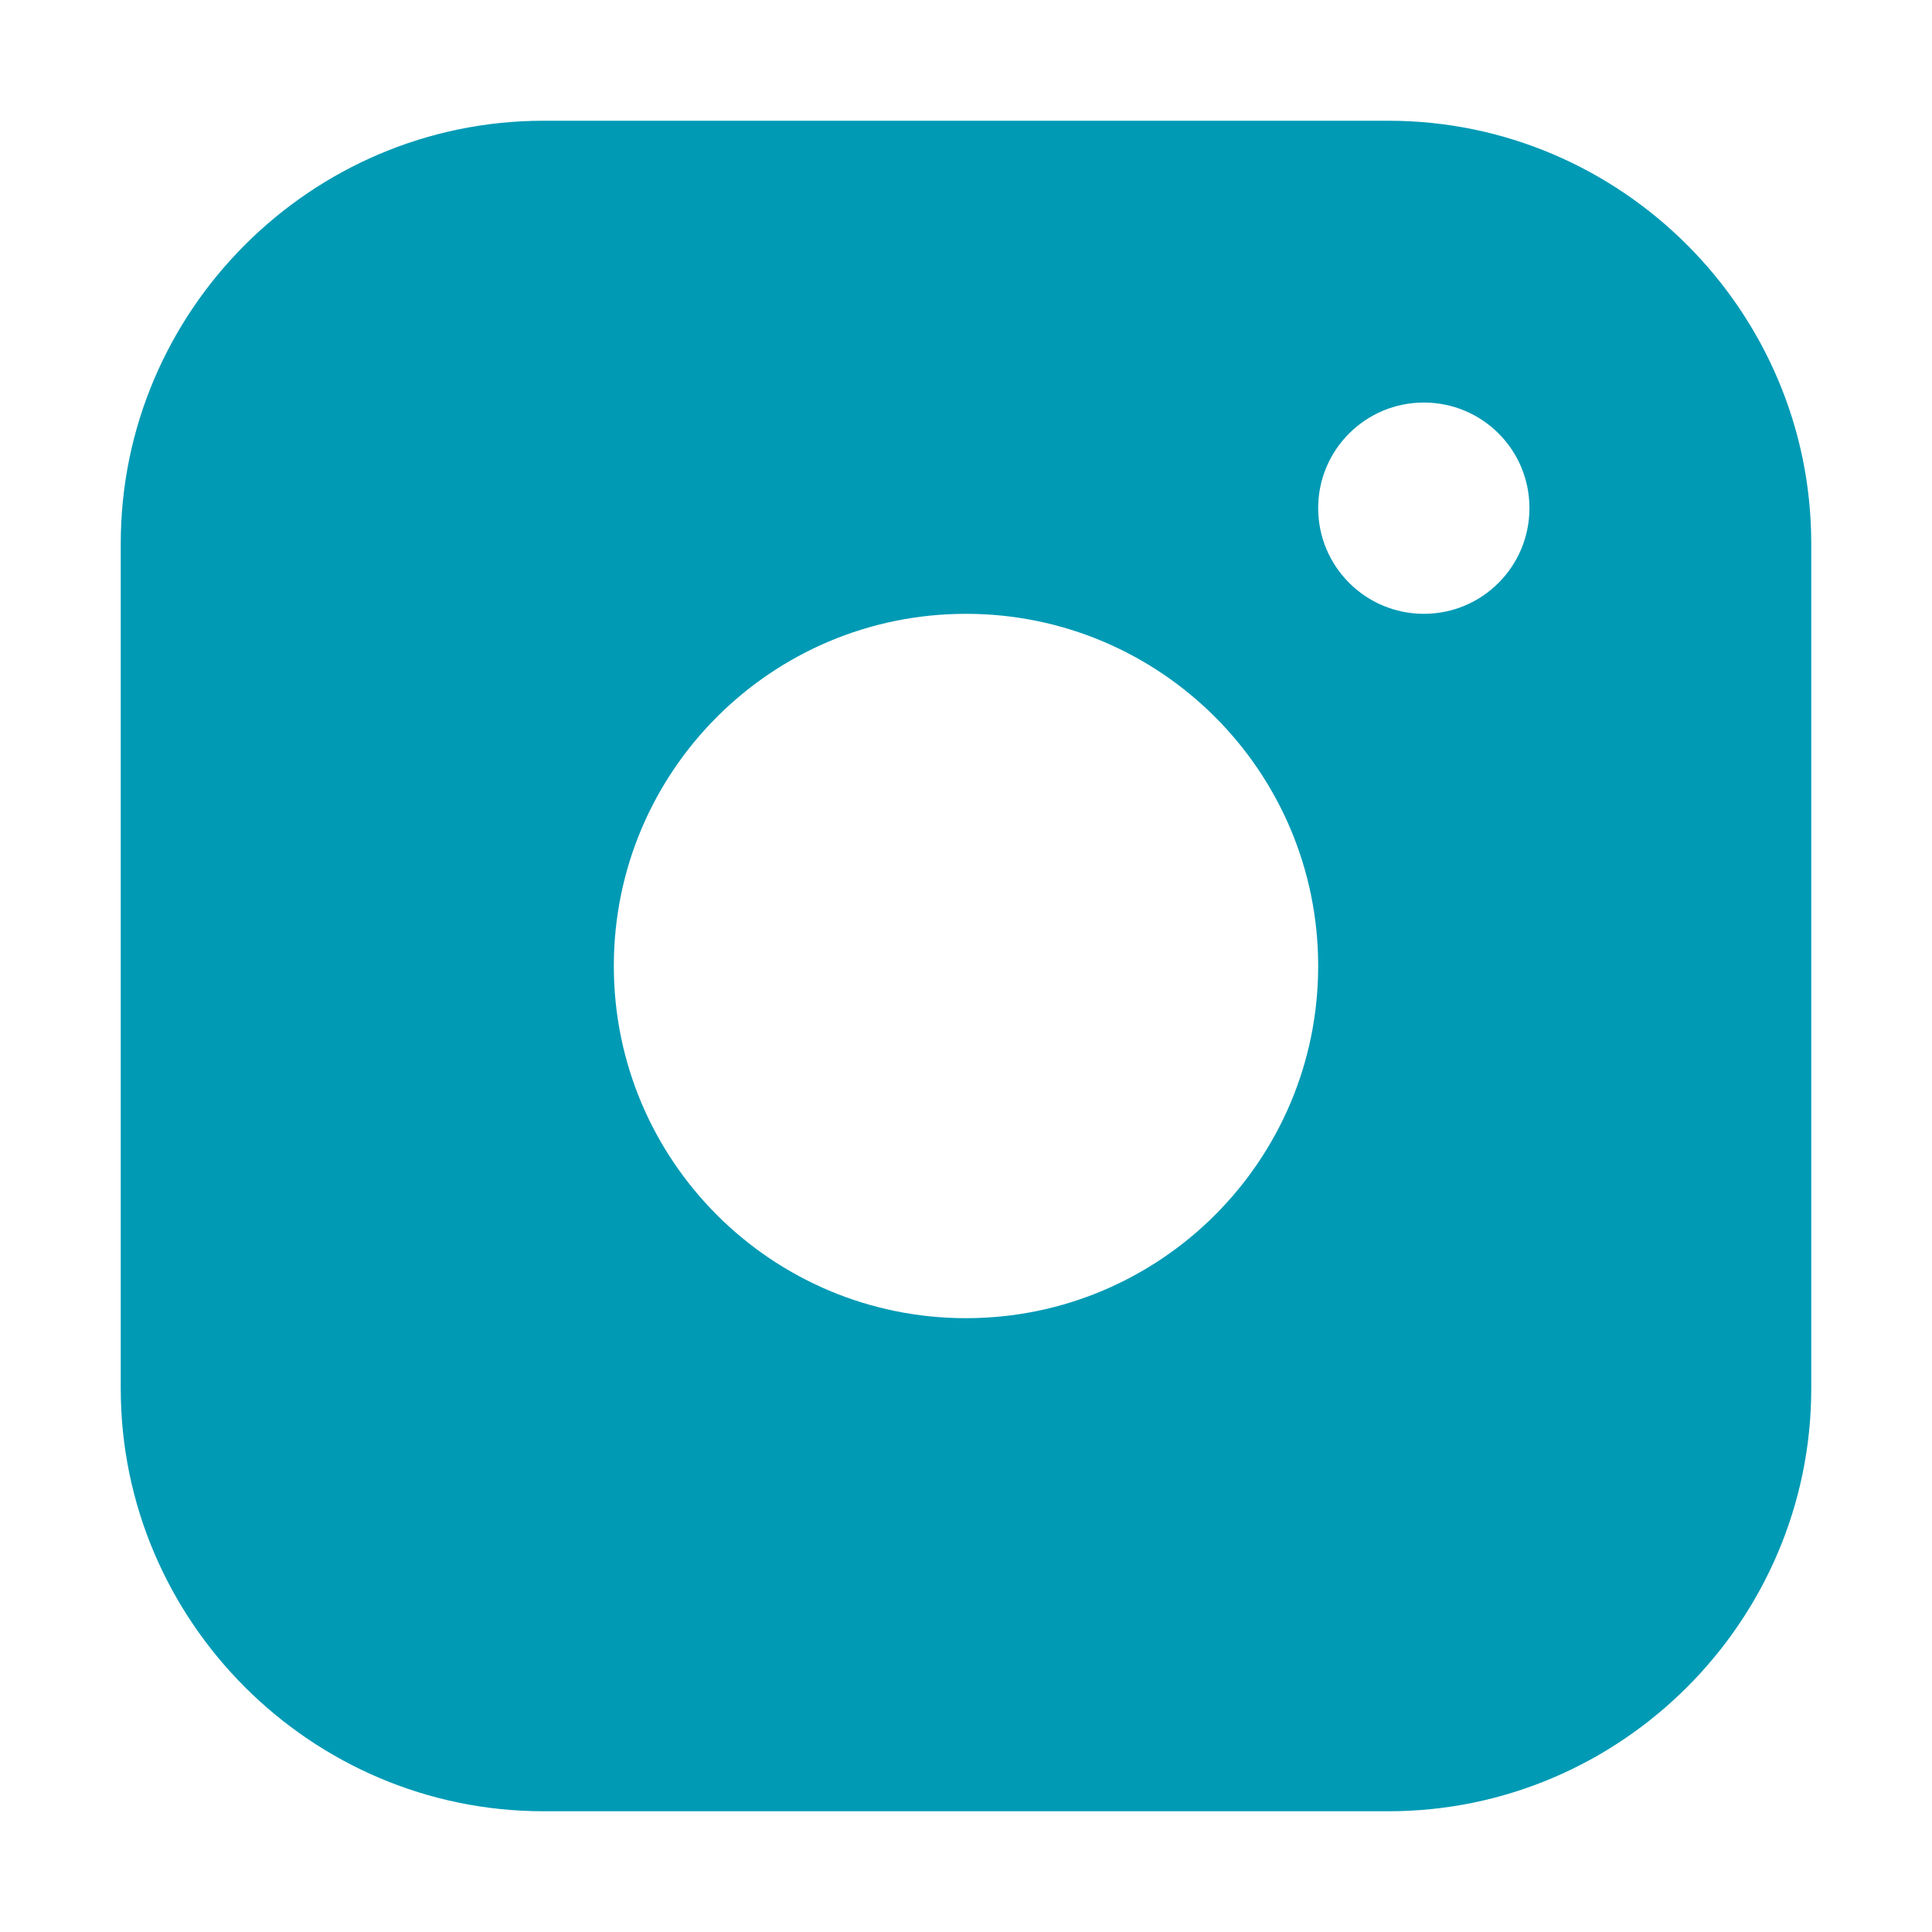 <svg width="14" height="14" viewBox="0 0 14 14" fill="none" xmlns="http://www.w3.org/2000/svg">
<g clip-path="url(#clip0_502_30904)">
<path d="M10.062 0.875H3.938C2.253 0.875 0.875 2.253 0.875 3.938V10.062C0.875 11.747 2.253 13.125 3.938 13.125H10.062C11.747 13.125 13.125 11.747 13.125 10.062V3.938C13.125 2.253 11.747 0.875 10.062 0.875ZM7 9.552C5.59 9.552 4.448 8.409 4.448 7C4.448 5.59 5.59 4.448 7 4.448C8.409 4.448 9.552 5.59 9.552 7C9.552 8.409 8.409 9.552 7 9.552ZM10.318 4.448C9.895 4.448 9.552 4.105 9.552 3.682C9.552 3.259 9.895 2.917 10.318 2.917C10.741 2.917 11.083 3.259 11.083 3.682C11.083 4.105 10.741 4.448 10.318 4.448Z" fill="#009AB5"/>
</g>
<defs>
<clipPath id="clip0_502_30904">
<rect width="12.25" height="12.25" fill="white" transform="translate(0.875 0.875)"/>
</clipPath>
</defs>
</svg>
